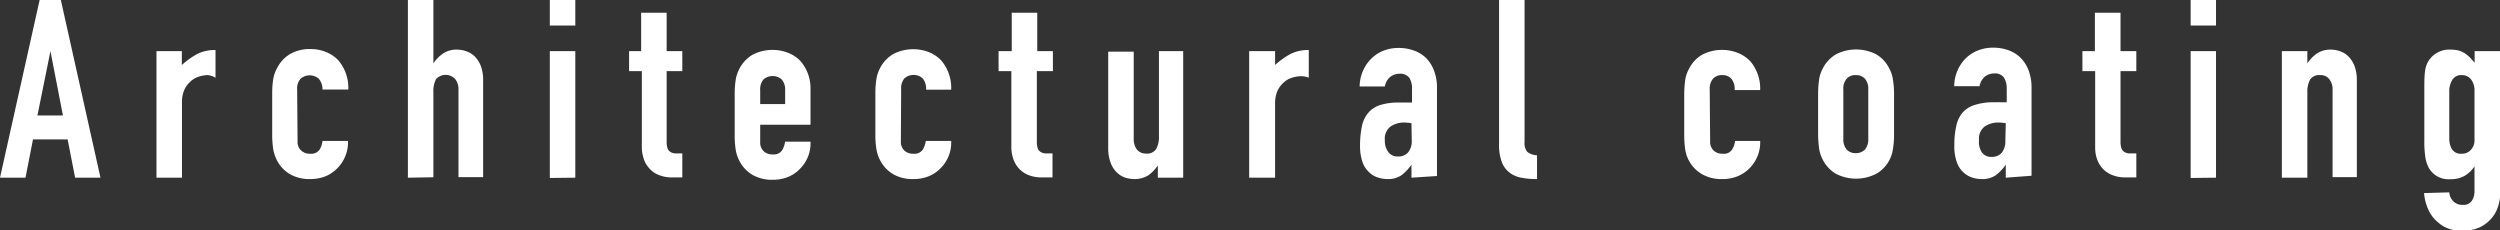 <svg xmlns="http://www.w3.org/2000/svg" viewBox="0 0 180.38 16.61"><rect x="0" y="0" width="180.38" height="16.61" fill="#333333" stroke="none"/><defs><style>.cls-1{fill:#fff;}</style></defs><g id="レイヤー_2" data-name="レイヤー 2"><g id="レイヤー_2-2" data-name="レイヤー 2"><path class="cls-1" d="M0,12.82,2.86,0H4.39L7.25,12.82H5.42l-.54-2.76H2.38l-.54,2.76ZM4.54,8.33l-.9-4.64h0L2.7,8.33Z"/><path class="cls-1" d="M11.29,12.82V3.69h1.83v1a5.67,5.67,0,0,1,1.1-.79,2.81,2.81,0,0,1,1.33-.29v2A1.33,1.33,0,0,0,15,5.42a2.1,2.1,0,0,0-.62.1,1.48,1.48,0,0,0-.6.33,1.81,1.81,0,0,0-.47.61,2.19,2.19,0,0,0-.18.94v5.42Z"/><path class="cls-1" d="M21.47,10.19a.83.83,0,0,0,.25.66.88.88,0,0,0,.65.24.73.73,0,0,0,.7-.31,1.62,1.62,0,0,0,.2-.61h1.84a2.67,2.67,0,0,1-1.6,2.54,3,3,0,0,1-1.14.21,2.8,2.8,0,0,1-1.46-.36,2.42,2.42,0,0,1-.93-1,2.61,2.61,0,0,1-.27-.83,6.45,6.45,0,0,1-.07-1v-3a6.67,6.67,0,0,1,.07-1A2.55,2.55,0,0,1,20,4.9a2.45,2.45,0,0,1,.93-1,2.8,2.8,0,0,1,1.46-.36,2.88,2.88,0,0,1,1.15.22,2.53,2.53,0,0,1,.87.59,3.05,3.05,0,0,1,.72,2.11H23.27A1.18,1.18,0,0,0,23,5.68a1,1,0,0,0-1.31,0,1.06,1.06,0,0,0-.25.78Z"/><path class="cls-1" d="M29.43,12.82V0h1.84V4.57h0a2.63,2.63,0,0,1,.7-.71,1.74,1.74,0,0,1,1-.28,2,2,0,0,1,.68.12,1.63,1.63,0,0,1,.62.39,2,2,0,0,1,.43.69,2.86,2.86,0,0,1,.16,1v7H33.08V6.5a1.18,1.18,0,0,0-.23-.79.94.94,0,0,0-1.39,0,1.86,1.86,0,0,0-.19.94v6.14Z"/><path class="cls-1" d="M39.67,1.84V0h1.84V1.84Zm0,11V3.69h1.84v9.13Z"/><path class="cls-1" d="M46.26,3.69V.92H48.1V3.69h1.13V5.13H48.1v5.06a1.66,1.66,0,0,0,.06.5.48.48,0,0,0,.21.27.72.72,0,0,0,.35.11l.51,0v1.73h-.76a2.49,2.49,0,0,1-1-.2,1.76,1.76,0,0,1-.67-.51,1.78,1.78,0,0,1-.37-.69,2.55,2.55,0,0,1-.12-.75V5.13h-.92V3.69Z"/><path class="cls-1" d="M58.48,9H54.85v1.24a.86.86,0,0,0,.24.66.89.89,0,0,0,.66.24.72.72,0,0,0,.69-.31,1.85,1.85,0,0,0,.21-.61h1.83a2.59,2.59,0,0,1-.74,1.94,2.51,2.51,0,0,1-.86.6,2.92,2.92,0,0,1-1.13.21,2.81,2.81,0,0,1-1.47-.36,2.49,2.49,0,0,1-.93-1,2.61,2.61,0,0,1-.27-.83,6.45,6.45,0,0,1-.07-1v-3a6.67,6.67,0,0,1,.07-1,2.55,2.55,0,0,1,.27-.82,2.52,2.52,0,0,1,.93-1,3.13,3.13,0,0,1,2.61-.14,2.53,2.53,0,0,1,.87.59,3,3,0,0,1,.72,2ZM54.85,7.51h1.8v-1a1.11,1.11,0,0,0-.25-.78,1,1,0,0,0-1.31,0,1.1,1.1,0,0,0-.24.78Z"/><path class="cls-1" d="M65,10.19a.86.86,0,0,0,.24.66.89.89,0,0,0,.66.24.72.72,0,0,0,.69-.31,1.85,1.85,0,0,0,.21-.61h1.83a2.59,2.59,0,0,1-.74,1.94,2.51,2.51,0,0,1-.86.6,2.92,2.92,0,0,1-1.13.21,2.81,2.81,0,0,1-1.47-.36,2.49,2.49,0,0,1-.93-1,2.61,2.61,0,0,1-.27-.83,6.45,6.45,0,0,1-.07-1v-3a6.67,6.67,0,0,1,.07-1,2.55,2.55,0,0,1,.27-.82,2.52,2.52,0,0,1,.93-1,3.13,3.13,0,0,1,2.61-.14,2.53,2.53,0,0,1,.87.59,3.05,3.05,0,0,1,.72,2.11H66.82a1.18,1.18,0,0,0-.25-.82,1,1,0,0,0-1.31,0,1.1,1.1,0,0,0-.24.78Z"/><path class="cls-1" d="M73,3.69V.92h1.84V3.69h1.13V5.13H74.81v5.06a1.66,1.66,0,0,0,.06.5.48.48,0,0,0,.21.27.72.72,0,0,0,.35.11l.51,0v1.73h-.75a2.54,2.54,0,0,1-1.06-.2,1.84,1.84,0,0,1-.67-.51,1.92,1.92,0,0,1-.37-.69,2.55,2.55,0,0,1-.12-.75V5.13h-.92V3.69Z"/><path class="cls-1" d="M85.37,3.69v9.13H83.54v-.89h0a2.63,2.63,0,0,1-.69.72,1.85,1.85,0,0,1-1,.27,2.35,2.35,0,0,1-.68-.11,1.59,1.59,0,0,1-.61-.39,1.84,1.84,0,0,1-.43-.69,2.86,2.86,0,0,1-.17-1v-7h1.84V10a1.26,1.26,0,0,0,.23.79.83.83,0,0,0,.67.29.77.77,0,0,0,.72-.33,1.78,1.78,0,0,0,.2-.93V3.69Z"/><path class="cls-1" d="M90.13,12.82V3.69H92v1a5.67,5.67,0,0,1,1.1-.79,2.81,2.81,0,0,1,1.33-.29v2a1.33,1.33,0,0,0-.56-.11,2.05,2.05,0,0,0-.62.1,1.48,1.48,0,0,0-.6.33,1.81,1.81,0,0,0-.47.61A2.19,2.19,0,0,0,92,7.4v5.42Z"/><path class="cls-1" d="M101.84,12.82v-.94h0a3.41,3.41,0,0,1-.73.77,1.74,1.74,0,0,1-1,.27,2.14,2.14,0,0,1-.65-.1,1.53,1.53,0,0,1-.64-.36,1.82,1.82,0,0,1-.5-.73,3.55,3.55,0,0,1-.19-1.24,6.82,6.82,0,0,1,.13-1.36,2.19,2.19,0,0,1,.47-1,1.89,1.89,0,0,1,.88-.56A4.39,4.39,0,0,1,101,7.4h.2a.65.65,0,0,1,.2,0h.21l.27,0v-1a1.46,1.46,0,0,0-.19-.78.83.83,0,0,0-.73-.3,1.07,1.07,0,0,0-.65.23,1.13,1.13,0,0,0-.39.69H98.1a2.9,2.9,0,0,1,.83-2,2.69,2.69,0,0,1,.86-.57,2.92,2.92,0,0,1,1.13-.21,3.14,3.14,0,0,1,1.08.18,2.45,2.45,0,0,1,.89.54,2.57,2.57,0,0,1,.57.9,3.26,3.26,0,0,1,.22,1.26v6.36Zm0-3.93a3.64,3.64,0,0,0-.5-.05,1.77,1.77,0,0,0-1,.28,1.11,1.11,0,0,0-.42,1,1.34,1.34,0,0,0,.25.85.82.82,0,0,0,.7.32.9.9,0,0,0,.73-.3,1.27,1.27,0,0,0,.26-.87Z"/><path class="cls-1" d="M108.16,0H110V10.24a1,1,0,0,0,.19.71,1.16,1.16,0,0,0,.71.25v1.72a5.69,5.69,0,0,1-1.14-.1,1.93,1.93,0,0,1-.86-.38,1.72,1.72,0,0,1-.55-.77,3.61,3.61,0,0,1-.19-1.3Z"/><path class="cls-1" d="M123.39,10.19a.86.86,0,0,0,.24.66.89.89,0,0,0,.66.24.7.7,0,0,0,.69-.31,1.48,1.48,0,0,0,.21-.61H127a2.63,2.63,0,0,1-.74,1.94,2.55,2.55,0,0,1-.87.6,2.88,2.88,0,0,1-1.13.21,2.81,2.81,0,0,1-1.47-.36,2.5,2.5,0,0,1-1.2-1.78,7.91,7.91,0,0,1-.07-1v-3a8.2,8.2,0,0,1,.07-1,2.34,2.34,0,0,1,.28-.82,2.42,2.42,0,0,1,.92-1,3.13,3.13,0,0,1,2.61-.14,2.57,2.57,0,0,1,.88.59A3.05,3.05,0,0,1,127,6.5h-1.84a1.18,1.18,0,0,0-.24-.82.85.85,0,0,0-.66-.26.83.83,0,0,0-.66.26,1.1,1.1,0,0,0-.24.78Z"/><path class="cls-1" d="M131.18,6.75a8.2,8.2,0,0,1,.07-1,2.55,2.55,0,0,1,.27-.82,2.52,2.52,0,0,1,.93-1,3.18,3.18,0,0,1,2.94,0,2.42,2.42,0,0,1,.92,1,2.33,2.33,0,0,1,.27.82,6.63,6.63,0,0,1,.08,1v3a6.4,6.4,0,0,1-.08,1,2.44,2.44,0,0,1-1.19,1.78,3.18,3.18,0,0,1-2.94,0,2.49,2.49,0,0,1-.93-1,2.61,2.61,0,0,1-.27-.83,7.91,7.91,0,0,1-.07-1ZM133,10a1.15,1.15,0,0,0,.24.79.87.87,0,0,0,.66.26.9.9,0,0,0,.66-.26,1.15,1.15,0,0,0,.24-.79V6.46a1.1,1.1,0,0,0-.24-.78.86.86,0,0,0-.66-.26.83.83,0,0,0-.66.26,1.1,1.1,0,0,0-.24.78Z"/><path class="cls-1" d="M144.72,12.82v-.94h0a3.2,3.2,0,0,1-.73.77,1.71,1.71,0,0,1-1,.27,2.16,2.16,0,0,1-.66-.1,1.66,1.66,0,0,1-.64-.36,1.8,1.8,0,0,1-.49-.73,3.33,3.33,0,0,1-.19-1.24,6.16,6.16,0,0,1,.13-1.36,2.17,2.17,0,0,1,.46-1,1.92,1.92,0,0,1,.89-.56,4.35,4.35,0,0,1,1.42-.19h.2a.58.58,0,0,1,.19,0h.22l.27,0v-1a1.46,1.46,0,0,0-.2-.78.79.79,0,0,0-.72-.3,1.08,1.08,0,0,0-.66.23,1.17,1.17,0,0,0-.38.69H141a2.89,2.89,0,0,1,.82-2,2.63,2.63,0,0,1,.87-.57,2.88,2.88,0,0,1,1.13-.21,3.18,3.18,0,0,1,1.08.18,2.41,2.41,0,0,1,.88.54,2.59,2.59,0,0,1,.58.9,3.46,3.46,0,0,1,.22,1.26v6.36Zm0-3.93a3.76,3.76,0,0,0-.51-.05,1.76,1.76,0,0,0-1,.28,1.11,1.11,0,0,0-.42,1A1.34,1.34,0,0,0,143,11a.82.82,0,0,0,.7.32.93.93,0,0,0,.73-.3,1.33,1.33,0,0,0,.26-.87Z"/><path class="cls-1" d="M151.15,3.69V.92H153V3.69h1.14V5.13H153v5.06a1.66,1.66,0,0,0,.06.5.58.58,0,0,0,.21.27.76.76,0,0,0,.35.11l.52,0v1.73h-.76a2.49,2.49,0,0,1-1.05-.2,1.79,1.79,0,0,1-.68-.51,1.92,1.92,0,0,1-.37-.69,2.52,2.52,0,0,1-.11-.75V5.13h-.92V3.69Z"/><path class="cls-1" d="M158.06,1.84V0h1.83V1.84Zm0,11V3.69h1.83v9.13Z"/><path class="cls-1" d="M164.64,12.82V3.69h1.84v.88h0a2.59,2.59,0,0,1,.69-.71,1.75,1.75,0,0,1,1-.28,2.08,2.08,0,0,1,.68.12,1.59,1.59,0,0,1,.61.39,2,2,0,0,1,.43.69,2.86,2.86,0,0,1,.16,1v7H168.3V6.5a1.18,1.18,0,0,0-.24-.79.77.77,0,0,0-.66-.29.78.78,0,0,0-.72.32,1.85,1.85,0,0,0-.2.94v6.14Z"/><path class="cls-1" d="M176.72,13.88a1,1,0,0,0,.26.61.9.9,0,0,0,.72.29.71.71,0,0,0,.64-.28,1.22,1.22,0,0,0,.2-.71V12h0a2.15,2.15,0,0,1-.72.69,2,2,0,0,1-1,.24,1.64,1.64,0,0,1-1.6-.86,2.44,2.44,0,0,1-.23-.76,7.72,7.72,0,0,1-.07-1.2V6.62c0-.66,0-1.14.05-1.45a1.72,1.72,0,0,1,.85-1.35,1.76,1.76,0,0,1,1-.24,2.45,2.45,0,0,1,.59.07,2,2,0,0,1,.44.2,2.6,2.6,0,0,1,.36.3l.34.37V3.69h1.84V13.93a2.92,2.92,0,0,1-.16,1,2.28,2.28,0,0,1-.49.85,2.52,2.52,0,0,1-.86.64,3.17,3.17,0,0,1-2.11.11,2.2,2.2,0,0,1-.83-.46,2.51,2.51,0,0,1-.67-.82,3.5,3.5,0,0,1-.37-1.32Zm0-3.87a1.49,1.49,0,0,0,.19.75.75.75,0,0,0,.71.33.84.84,0,0,0,.66-.28,1,1,0,0,0,.26-.71V6.55a1.27,1.27,0,0,0-.25-.82.81.81,0,0,0-.67-.31.74.74,0,0,0-.68.34,1.62,1.62,0,0,0-.22.9Z"/></g></g></svg>